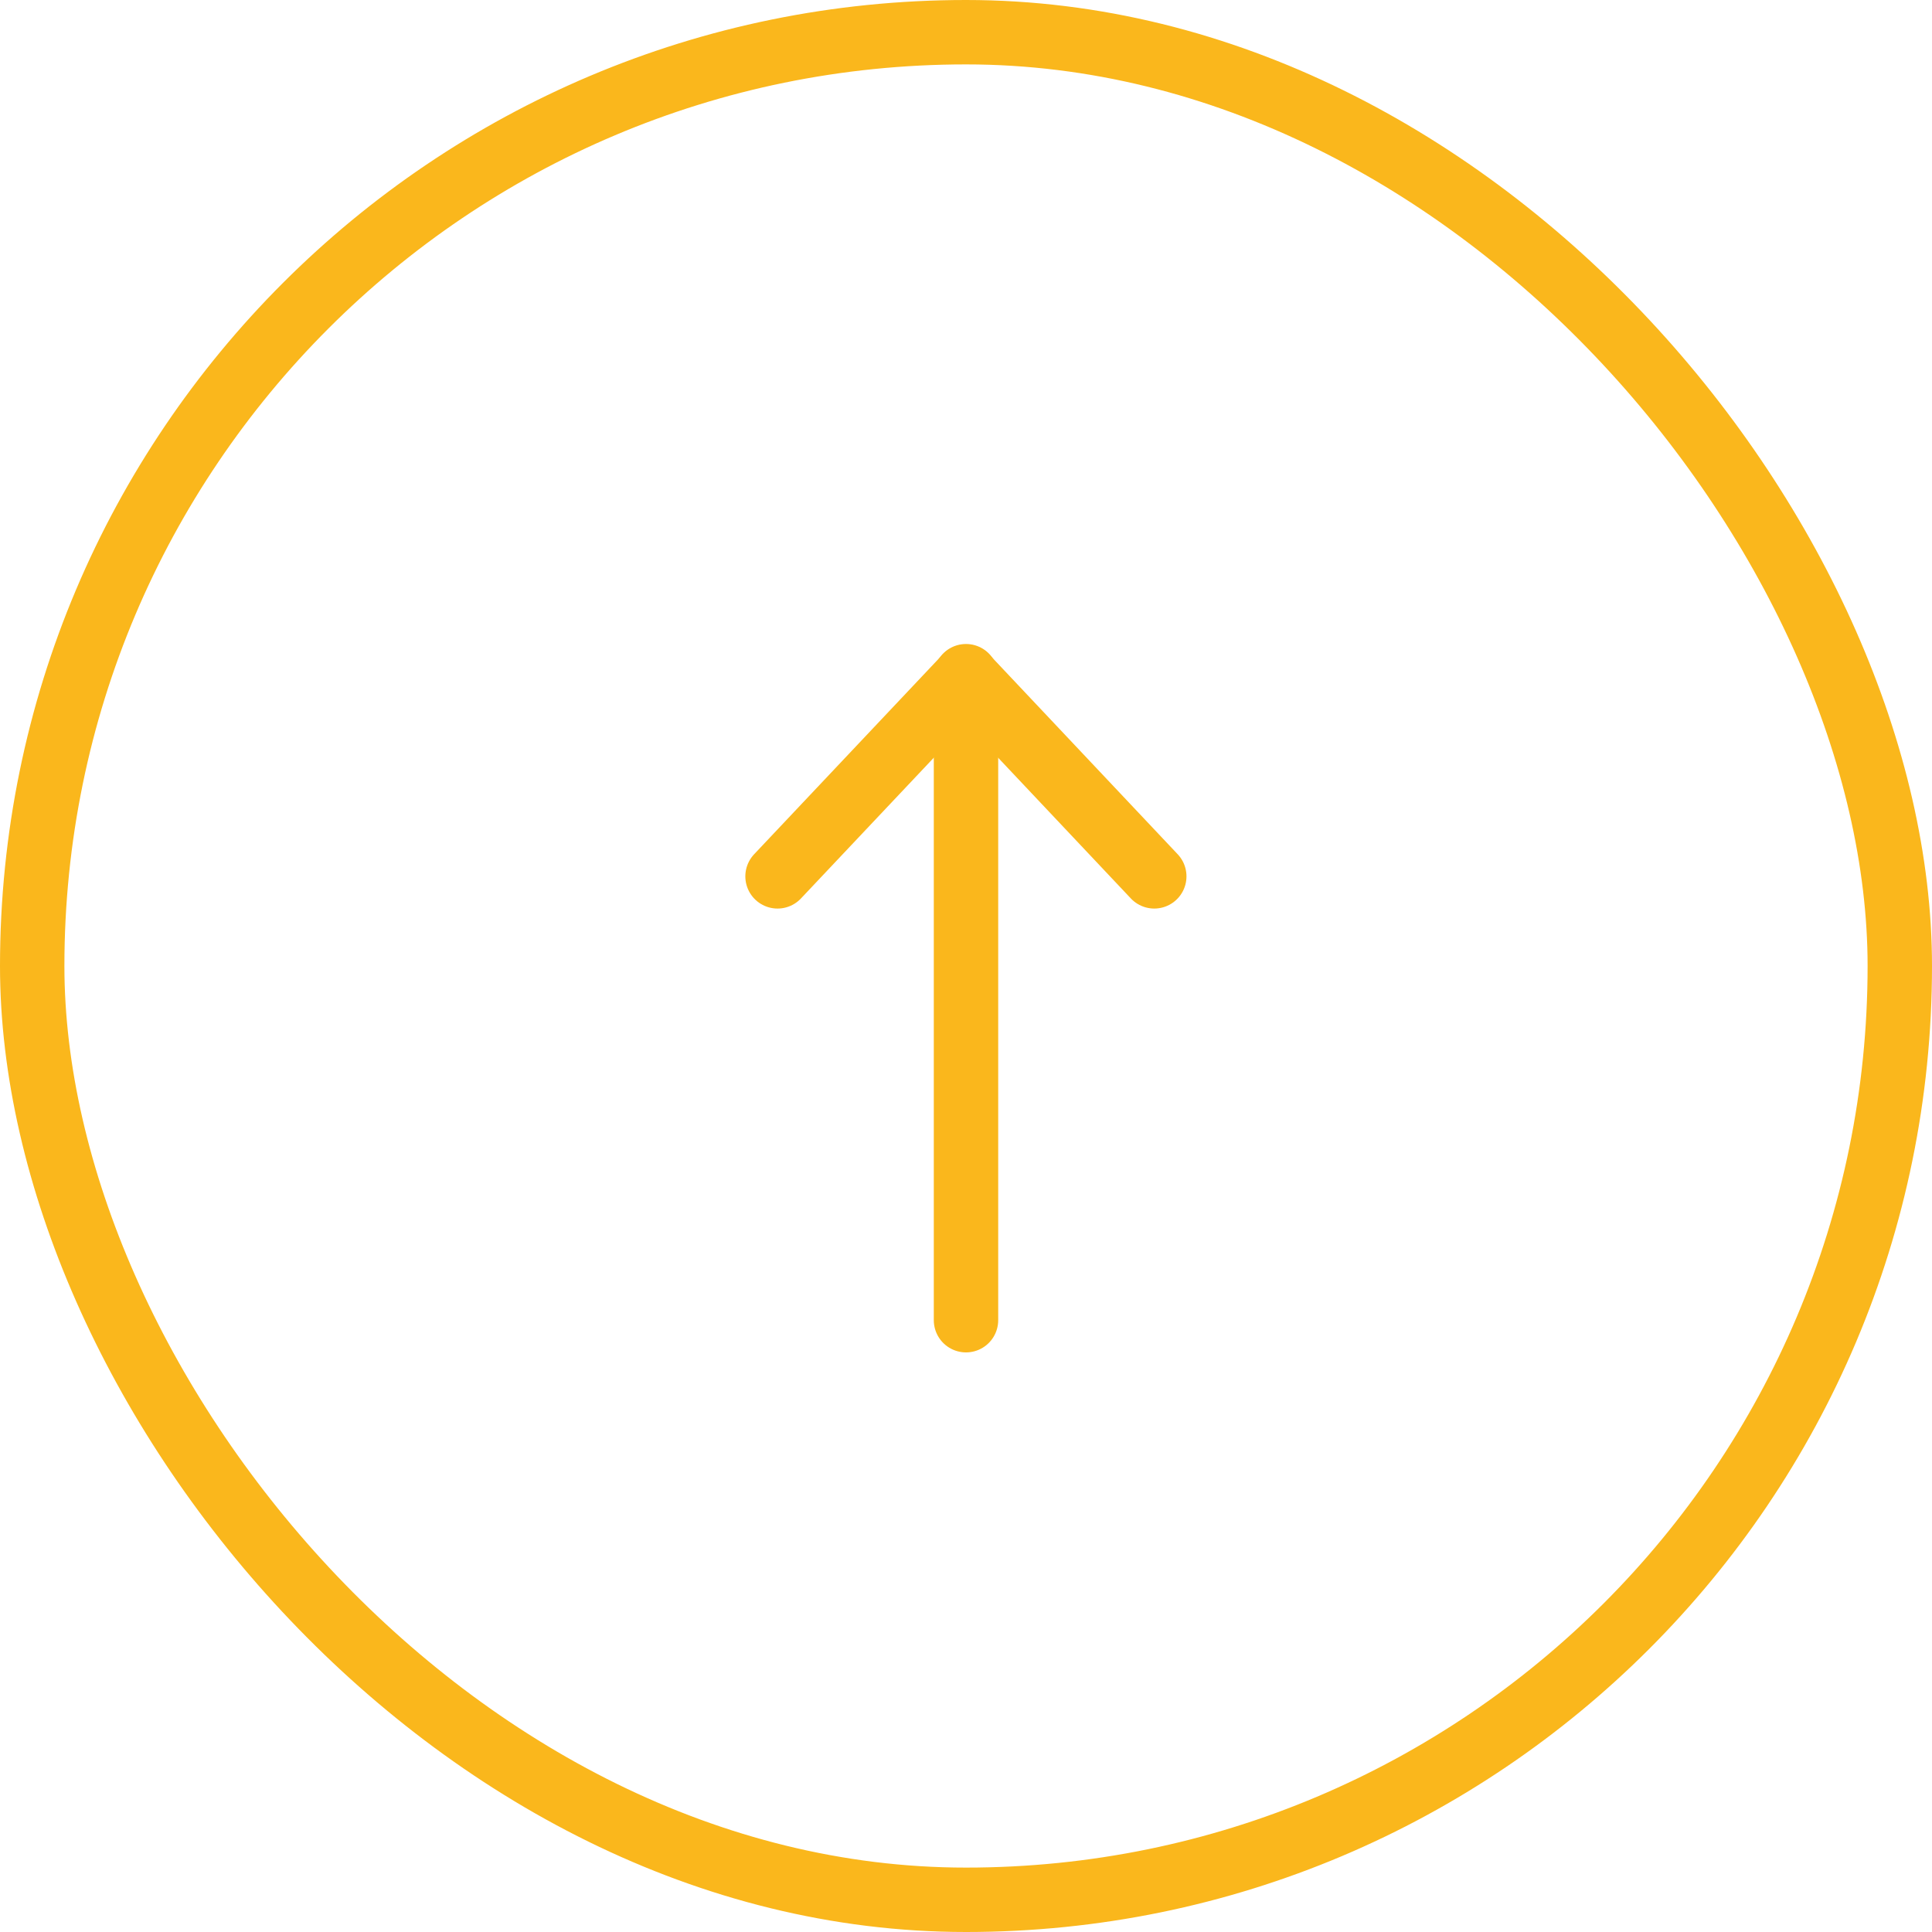 <svg xmlns="http://www.w3.org/2000/svg" xmlns:xlink="http://www.w3.org/1999/xlink" width="60" height="60" viewBox="0 0 60 60">
  <defs>
    <clipPath id="clip-path">
      <rect id="Rectangle_981" data-name="Rectangle 981" width="16" height="24" transform="translate(-1.803 -1.672)" fill="none" stroke="#fab71c" stroke-width="2"/>
    </clipPath>
  </defs>
  <g id="Group_5069" data-name="Group 5069" transform="translate(-1679 -2756)">
    <g id="Rectangle_33" data-name="Rectangle 33" transform="translate(1679 2756)" fill="none" stroke="#fab71c" stroke-width="2">
      <rect width="60" height="60" rx="30" stroke="none"/>
      <rect x="1" y="1" width="58" height="58" rx="29" fill="none"/>
    </g>
    <g id="Group_3070" data-name="Group 3070" transform="translate(1702.803 2776.672)">
      <g id="Group_3069" data-name="Group 3069" clip-path="url(#clip-path)">
        <path id="Path_4598" data-name="Path 4598" d="M1,7.2,6.852,1,12.7,7.2" transform="translate(-0.656 -0.656)" fill="none" stroke="#fab71c" stroke-linecap="round" stroke-linejoin="round" stroke-width="2"/>
        <line id="Line_7" data-name="Line 7" y2="20" transform="translate(6.197 0.328)" fill="none" stroke="#fab71c" stroke-linecap="round" stroke-linejoin="round" stroke-width="2"/>
      </g>
    </g>
  </g>
</svg>

